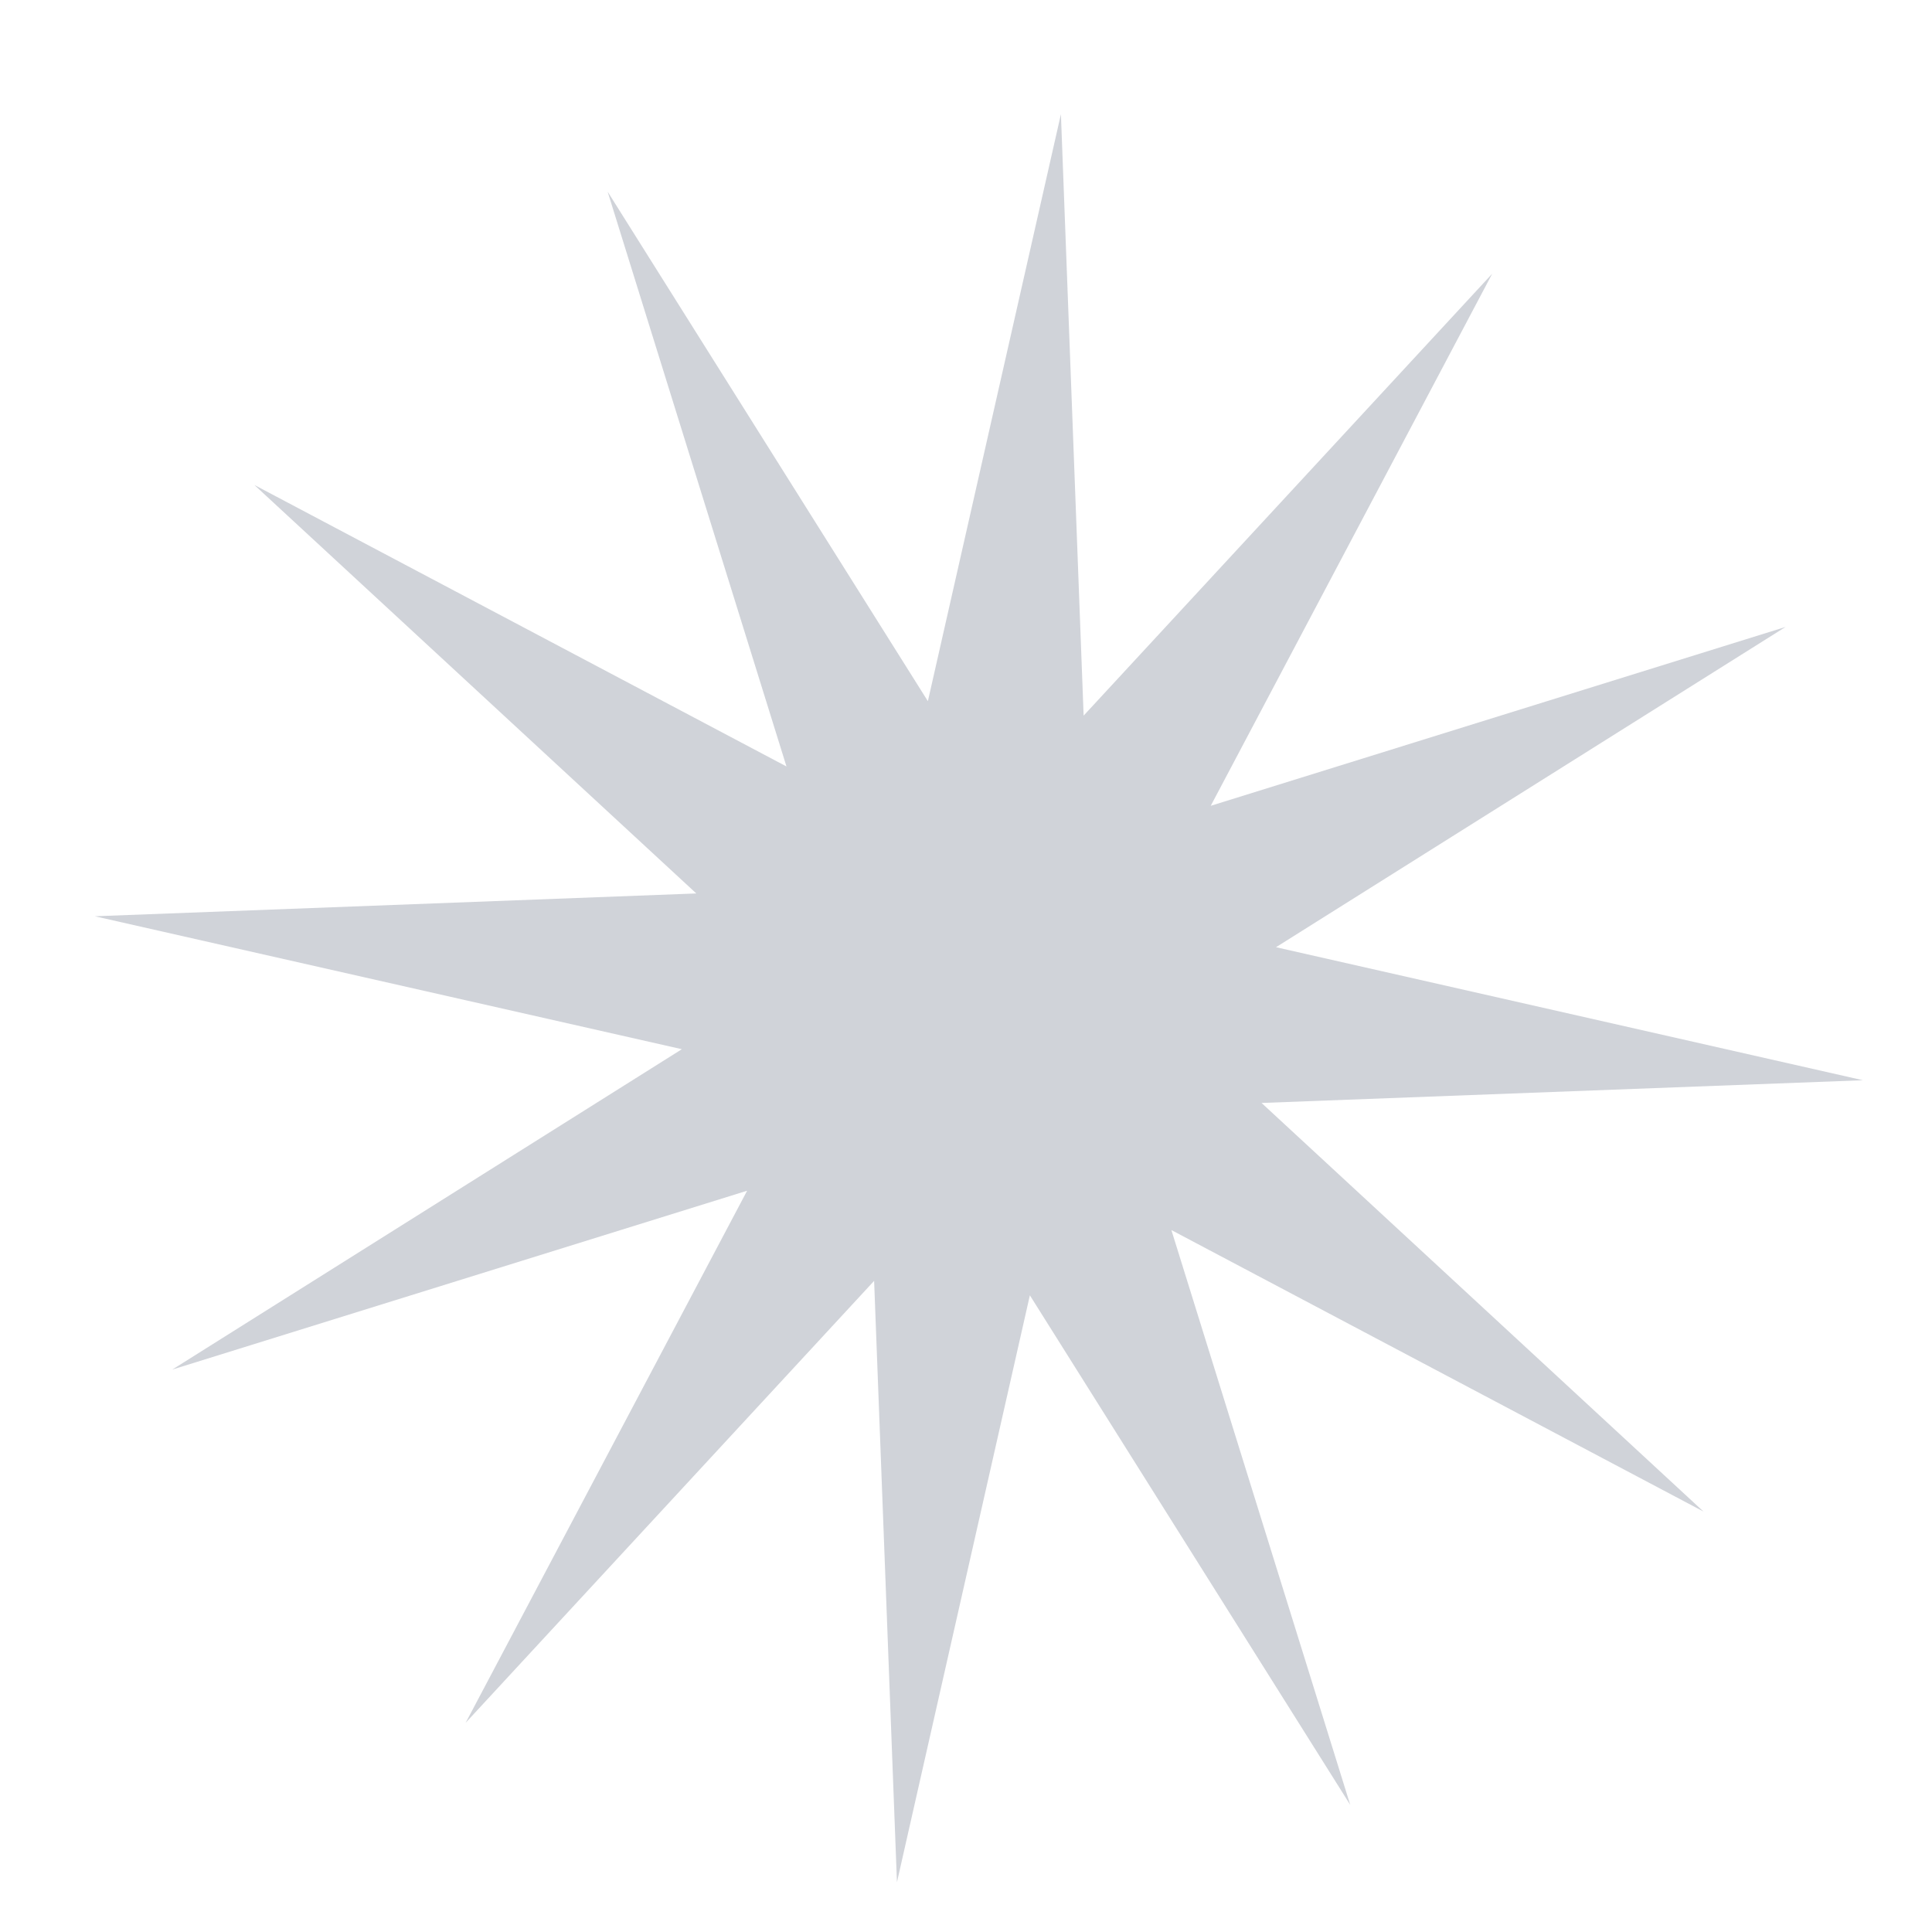 <?xml version="1.0" encoding="UTF-8"?> <svg xmlns="http://www.w3.org/2000/svg" width="573" height="573" viewBox="0 0 573 573" fill="none"><g opacity="0.2"><g filter="url(#filter0_d_2029_4484)"><path d="M548.684 310.83L370.336 317.57L501.409 438.754L343.593 355.265L396.636 525.743L301.623 374.62L262.201 548.687L255.43 370.336L134.278 501.412L217.767 343.596L47.288 396.639L198.411 301.626L24.313 262.201L202.695 255.433L71.619 134.281L229.436 217.77L176.392 47.291L271.374 198.411L310.83 24.316L317.567 202.695L438.751 71.622L355.262 229.439L525.74 176.395L374.62 271.377L548.684 310.83Z" fill="#142240"></path></g></g><defs><filter id="filter0_d_2029_4484" x="24.313" y="24.316" width="528.191" height="533.921" filterUnits="userSpaceOnUse" color-interpolation-filters="sRGB"><feFlood flood-opacity="0" result="BackgroundImageFix"></feFlood><feColorMatrix in="SourceAlpha" type="matrix" values="0 0 0 0 0 0 0 0 0 0 0 0 0 0 0 0 0 0 127 0" result="hardAlpha"></feColorMatrix><feOffset dx="3.82" dy="9.55"></feOffset><feComposite in2="hardAlpha" operator="out"></feComposite><feColorMatrix type="matrix" values="0 0 0 0 0.102 0 0 0 0 0.173 0 0 0 0 0.325 0 0 0 1 0"></feColorMatrix><feBlend mode="normal" in2="BackgroundImageFix" result="effect1_dropShadow_2029_4484"></feBlend><feBlend mode="normal" in="SourceGraphic" in2="effect1_dropShadow_2029_4484" result="shape"></feBlend></filter></defs></svg> 